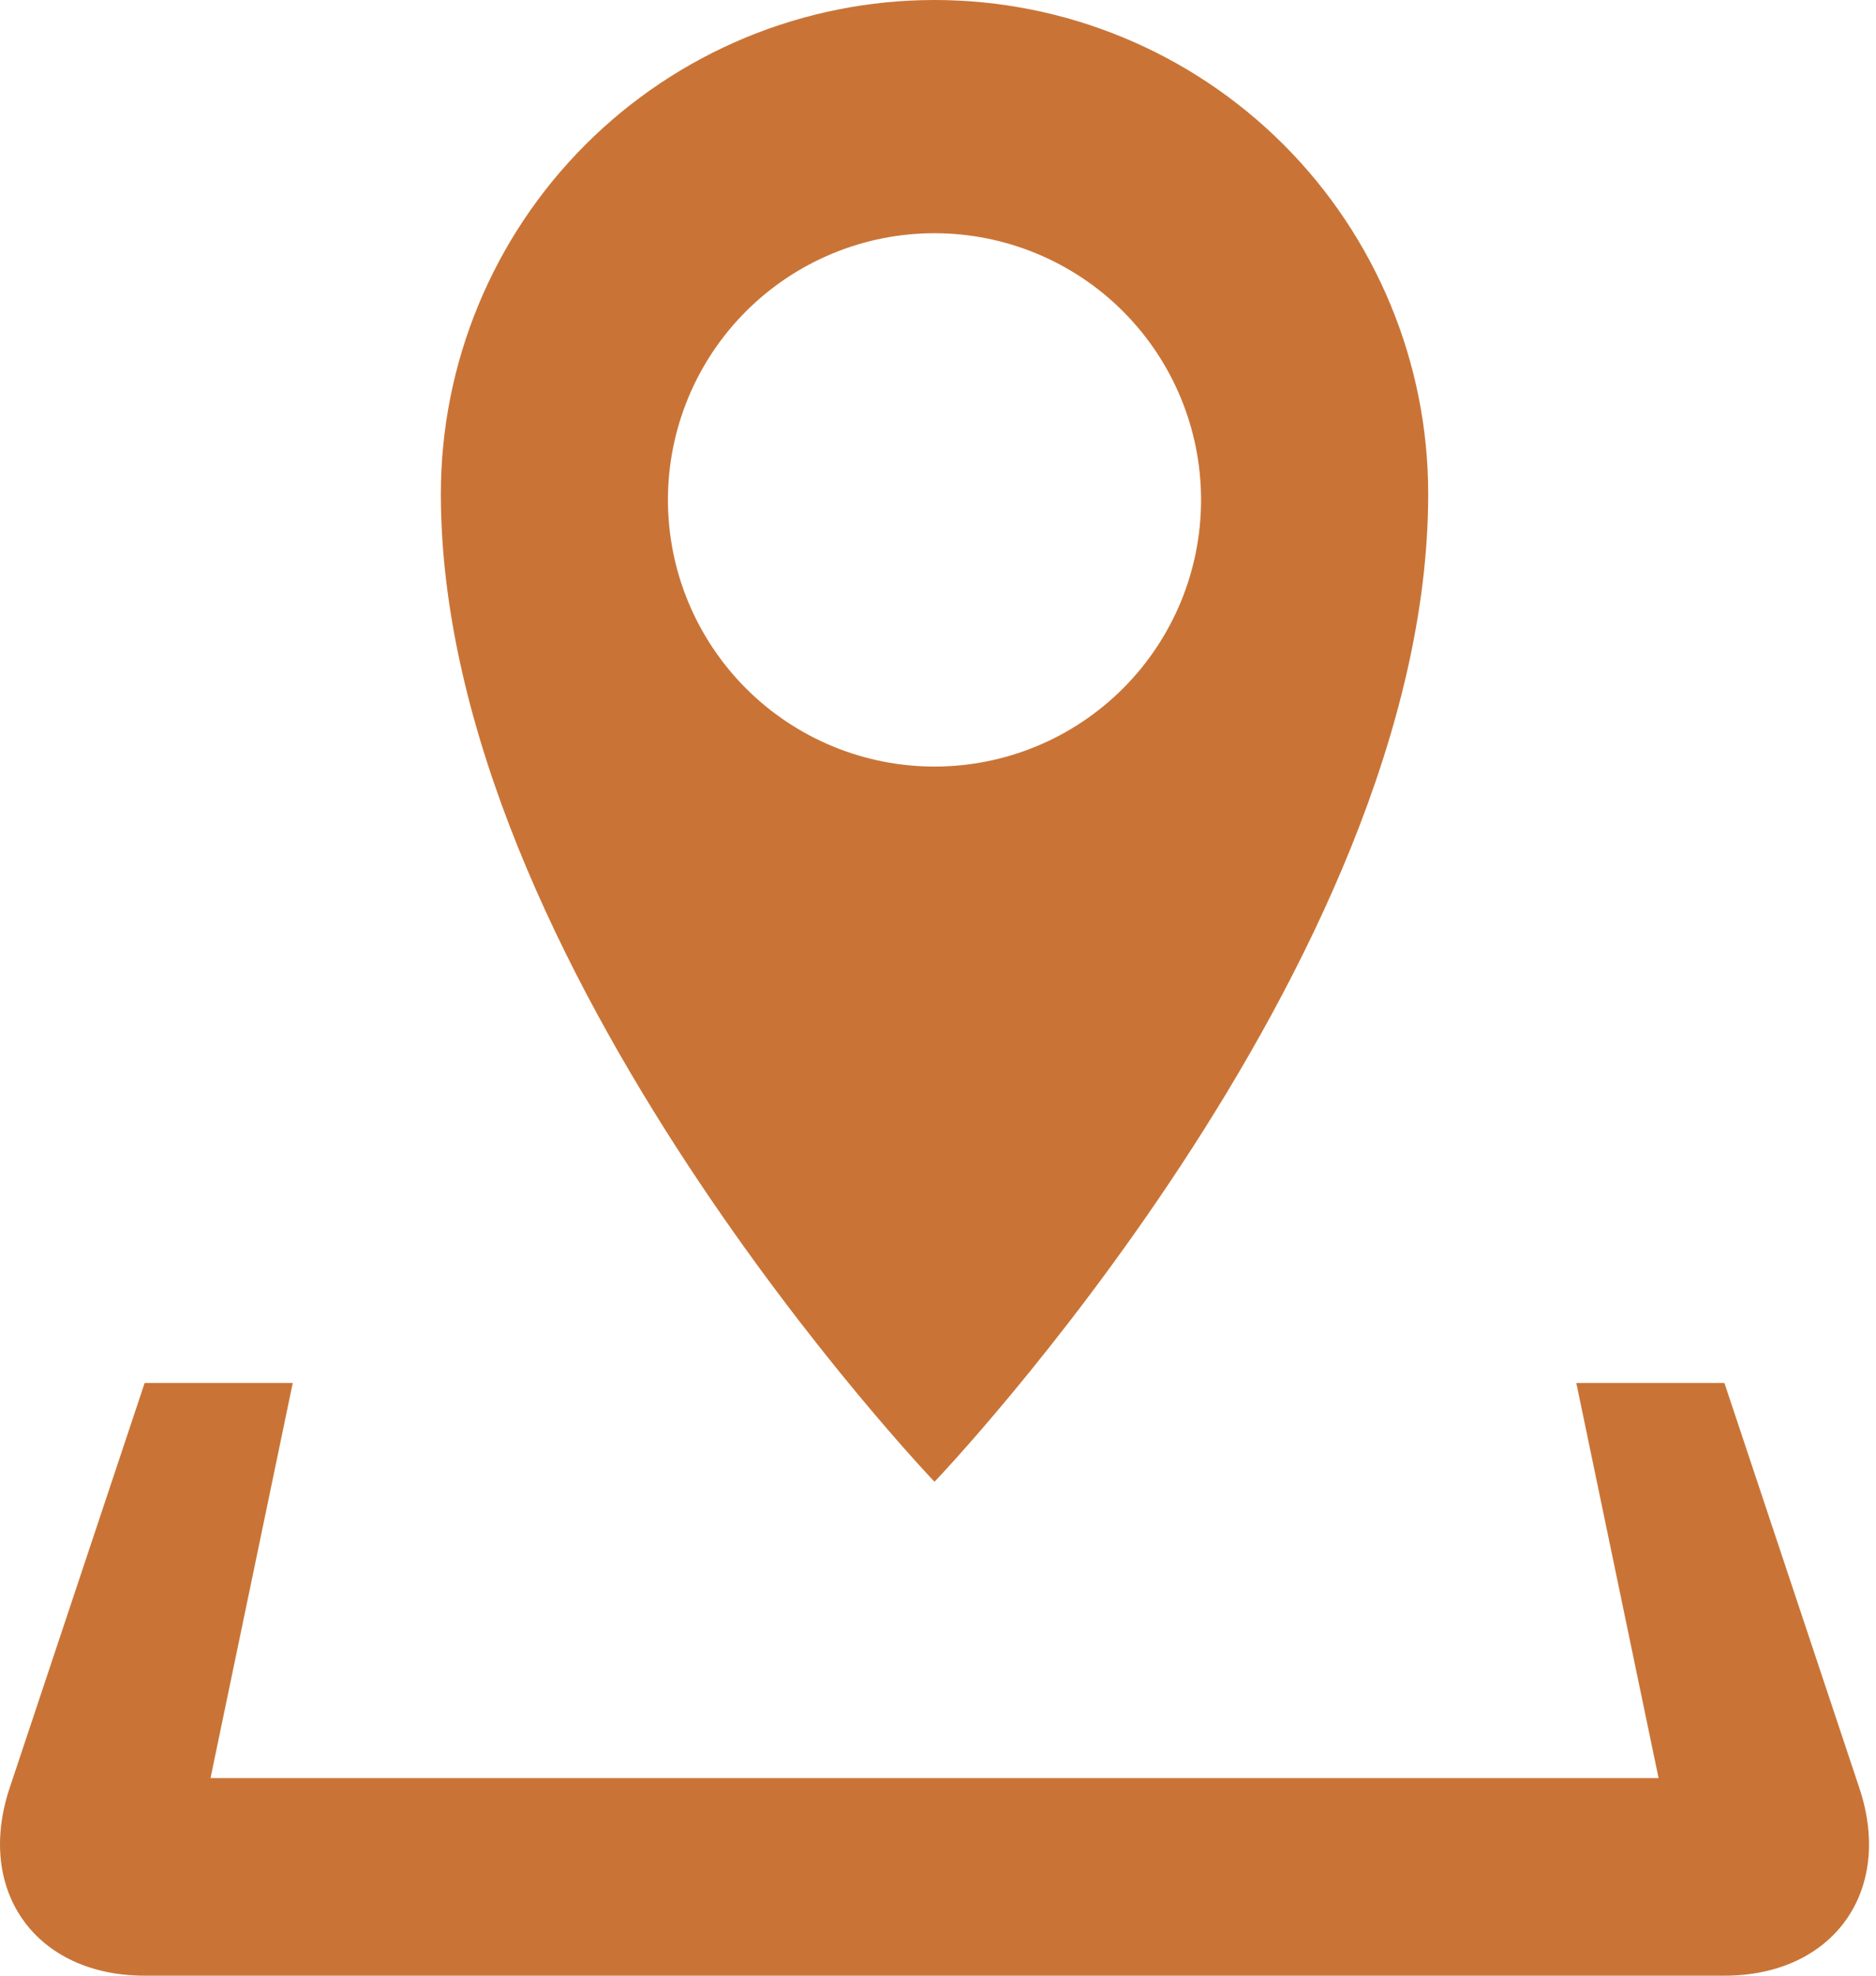 <?xml version="1.0" encoding="UTF-8"?> <svg xmlns="http://www.w3.org/2000/svg" width="76" height="80" viewBox="0 0 76 80" fill="none"> <path d="M75.328 72.408L69.859 56H63.859L67.192 72H8.528L11.86 56H5.86L0.388 72.408C-1 76.584 1.46 80 5.86 80H69.859C74.26 80 76.719 76.584 75.328 72.408ZM57.859 20C57.859 14.696 55.752 9.609 52.002 5.858C48.251 2.107 43.164 0 37.859 0C32.555 0 27.468 2.107 23.717 5.858C19.967 9.609 17.86 14.696 17.86 20C17.86 39.1 37.859 60 37.859 60C37.859 60 57.859 39.1 57.859 20ZM27.059 20.24C27.059 18.822 27.339 17.418 27.882 16.108C28.424 14.797 29.22 13.607 30.223 12.605C31.226 11.602 32.416 10.807 33.727 10.265C35.037 9.722 36.441 9.443 37.859 9.444C40.723 9.444 43.47 10.582 45.495 12.607C47.52 14.632 48.657 17.378 48.657 20.242C48.657 23.106 47.52 25.852 45.495 27.877C43.47 29.902 40.723 31.04 37.859 31.04C34.995 31.04 32.248 29.902 30.223 27.877C28.197 25.851 27.059 23.104 27.059 20.24Z" fill="#C97436"></path> </svg> 